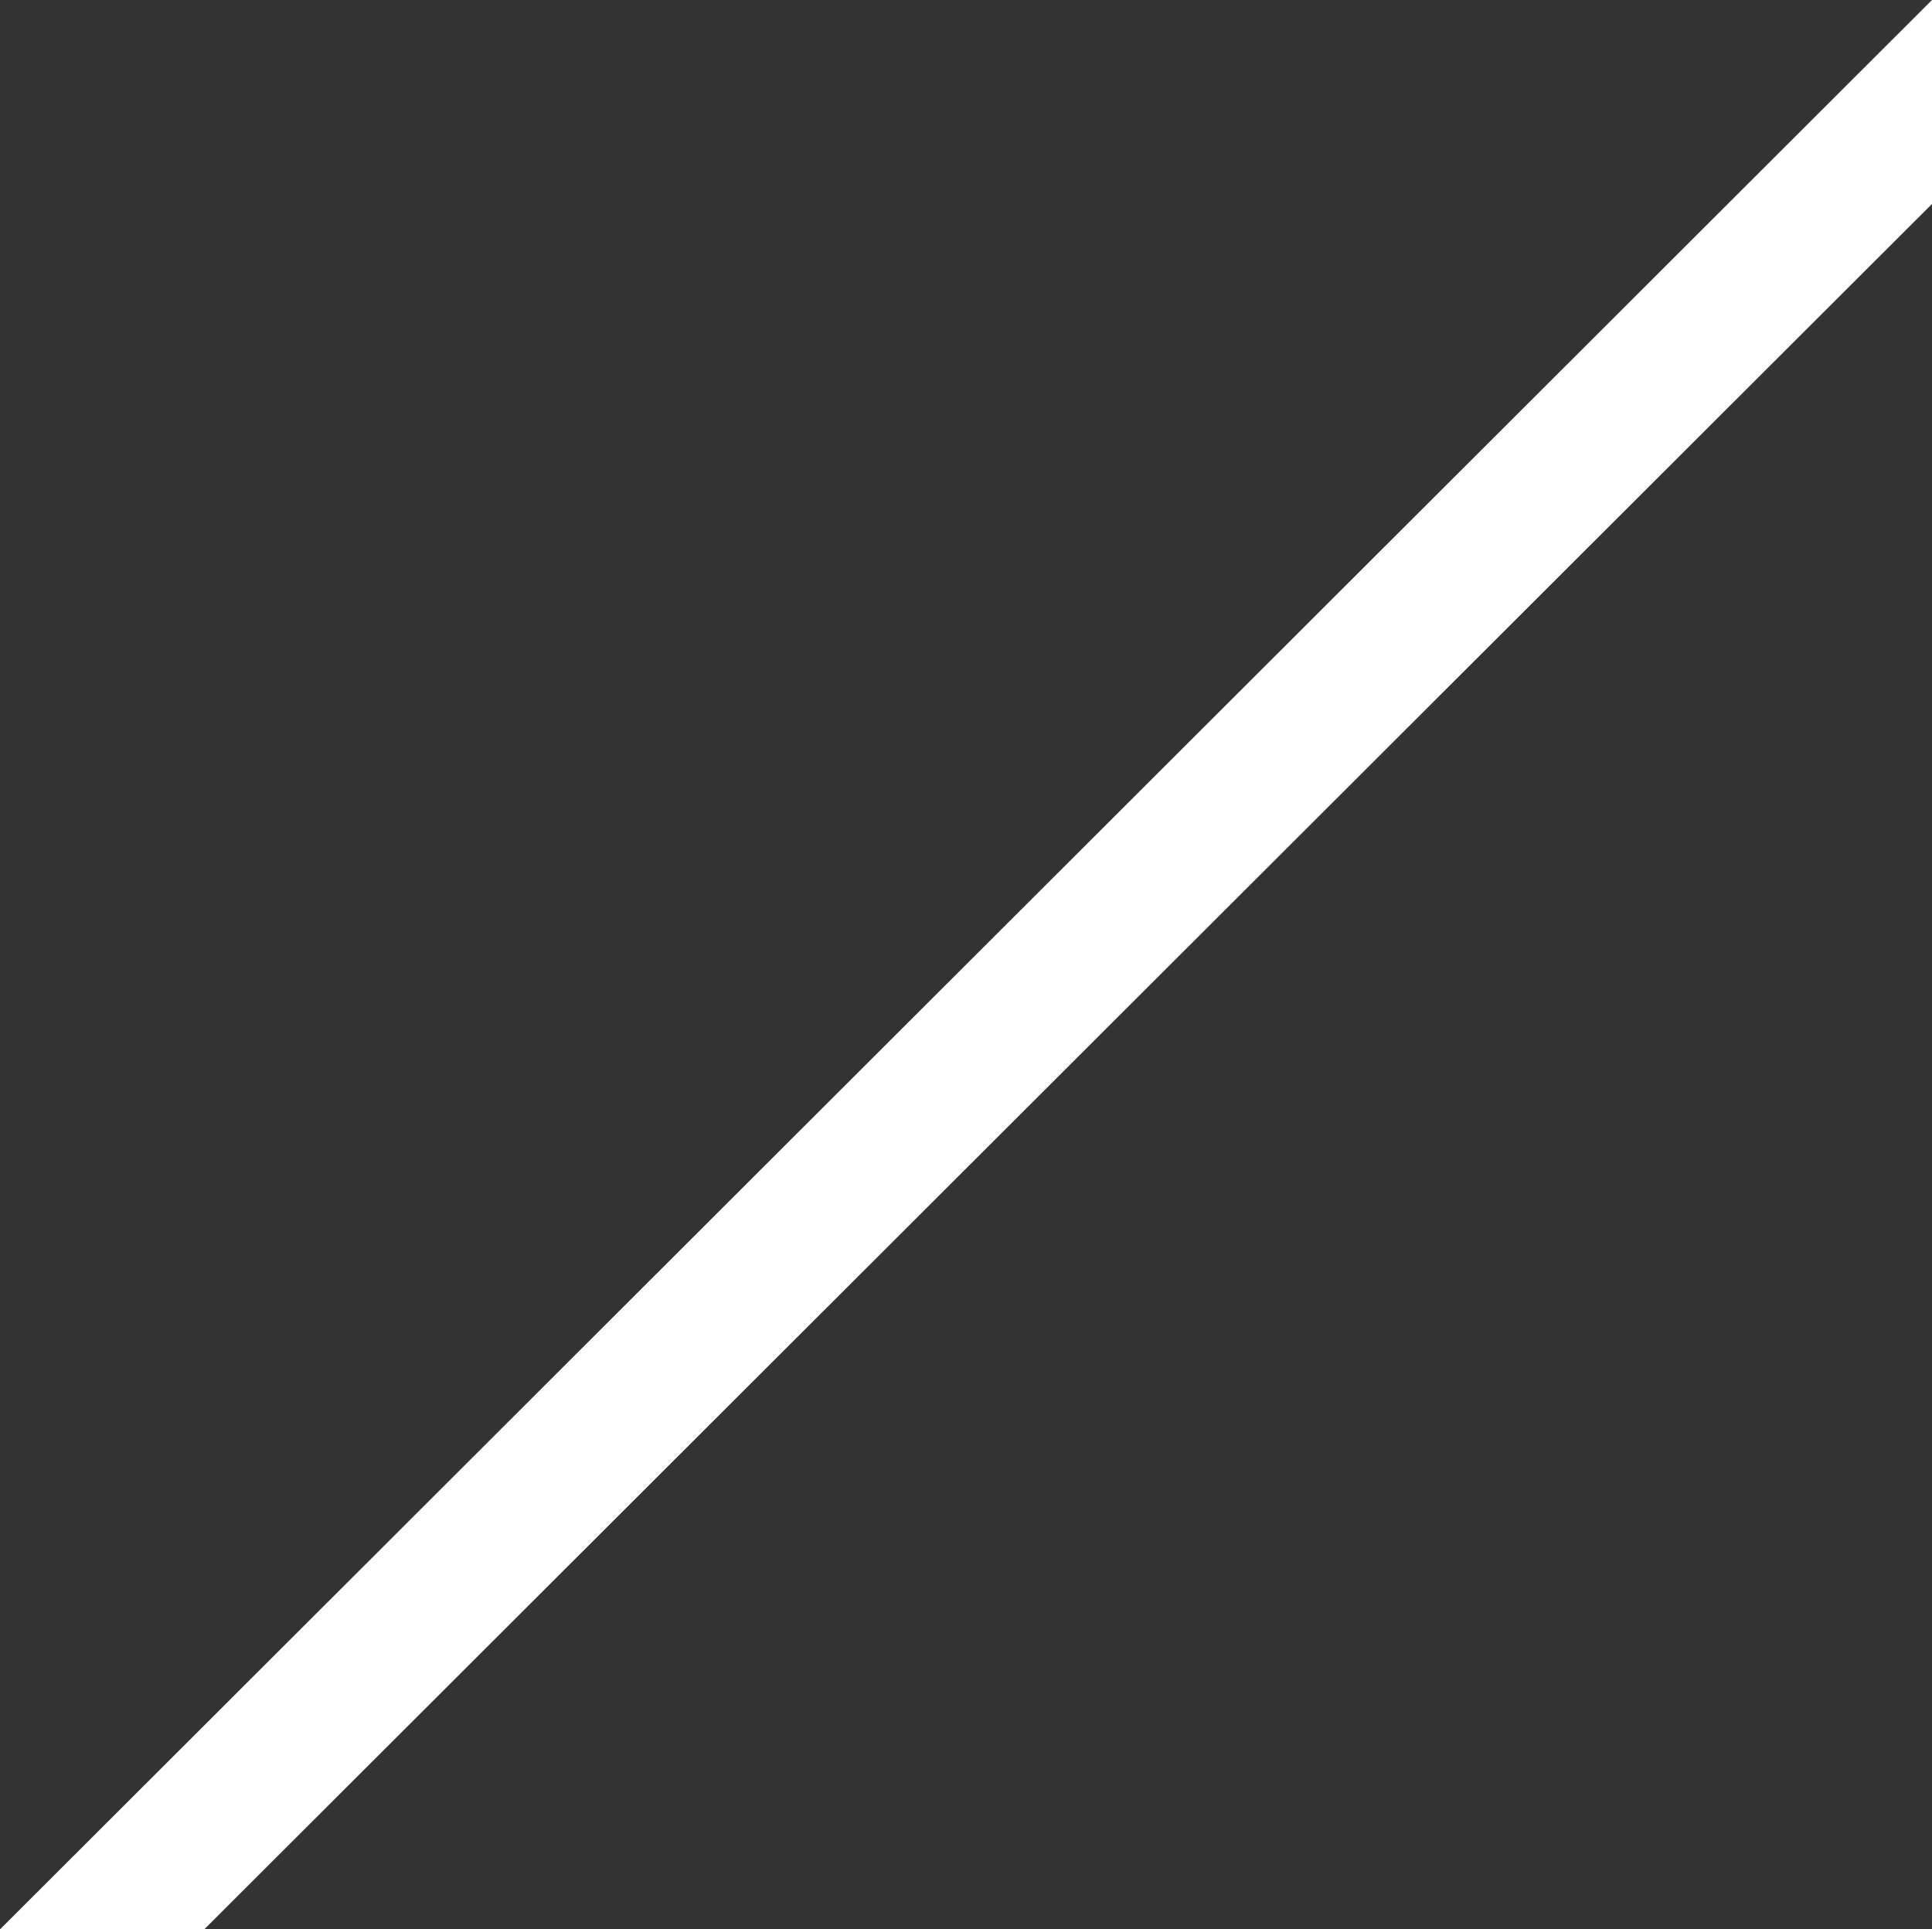 <?xml version="1.0" encoding="utf-8"?>
<!-- Generator: Adobe Illustrator 17.0.0, SVG Export Plug-In . SVG Version: 6.00 Build 0)  -->
<!DOCTYPE svg PUBLIC "-//W3C//DTD SVG 1.1//EN" "http://www.w3.org/Graphics/SVG/1.1/DTD/svg11.dtd">
<svg version="1.1" id="Layer_1" xmlns="http://www.w3.org/2000/svg" xmlns:xlink="http://www.w3.org/1999/xlink" x="0px" y="0px"
	 width="234.358px" height="234.027px" viewBox="0.642 33.638 234.358 234.027"
	 enable-background="new 0.642 33.638 234.358 234.027" xml:space="preserve">
<rect x="0.642" y="33.638" width="234.358" height="234.027" fill="#333333" stroke="none"/>
<g>
	<defs>
		<rect id="SVGID_1_" x="0.642" y="33.638" width="234.358" height="234.027"/>
	</defs>
	<clipPath id="SVGID_2_">
		<use xlink:href="#SVGID_1_"  overflow="visible"/>
	</clipPath>
	<path clip-path="url(#SVGID_2_)" fill="#FFFFFF" d="M496.1-227.093h24.773L25.415,267.665H0.642L496.1-227.093z"/>
</g>
</svg>
